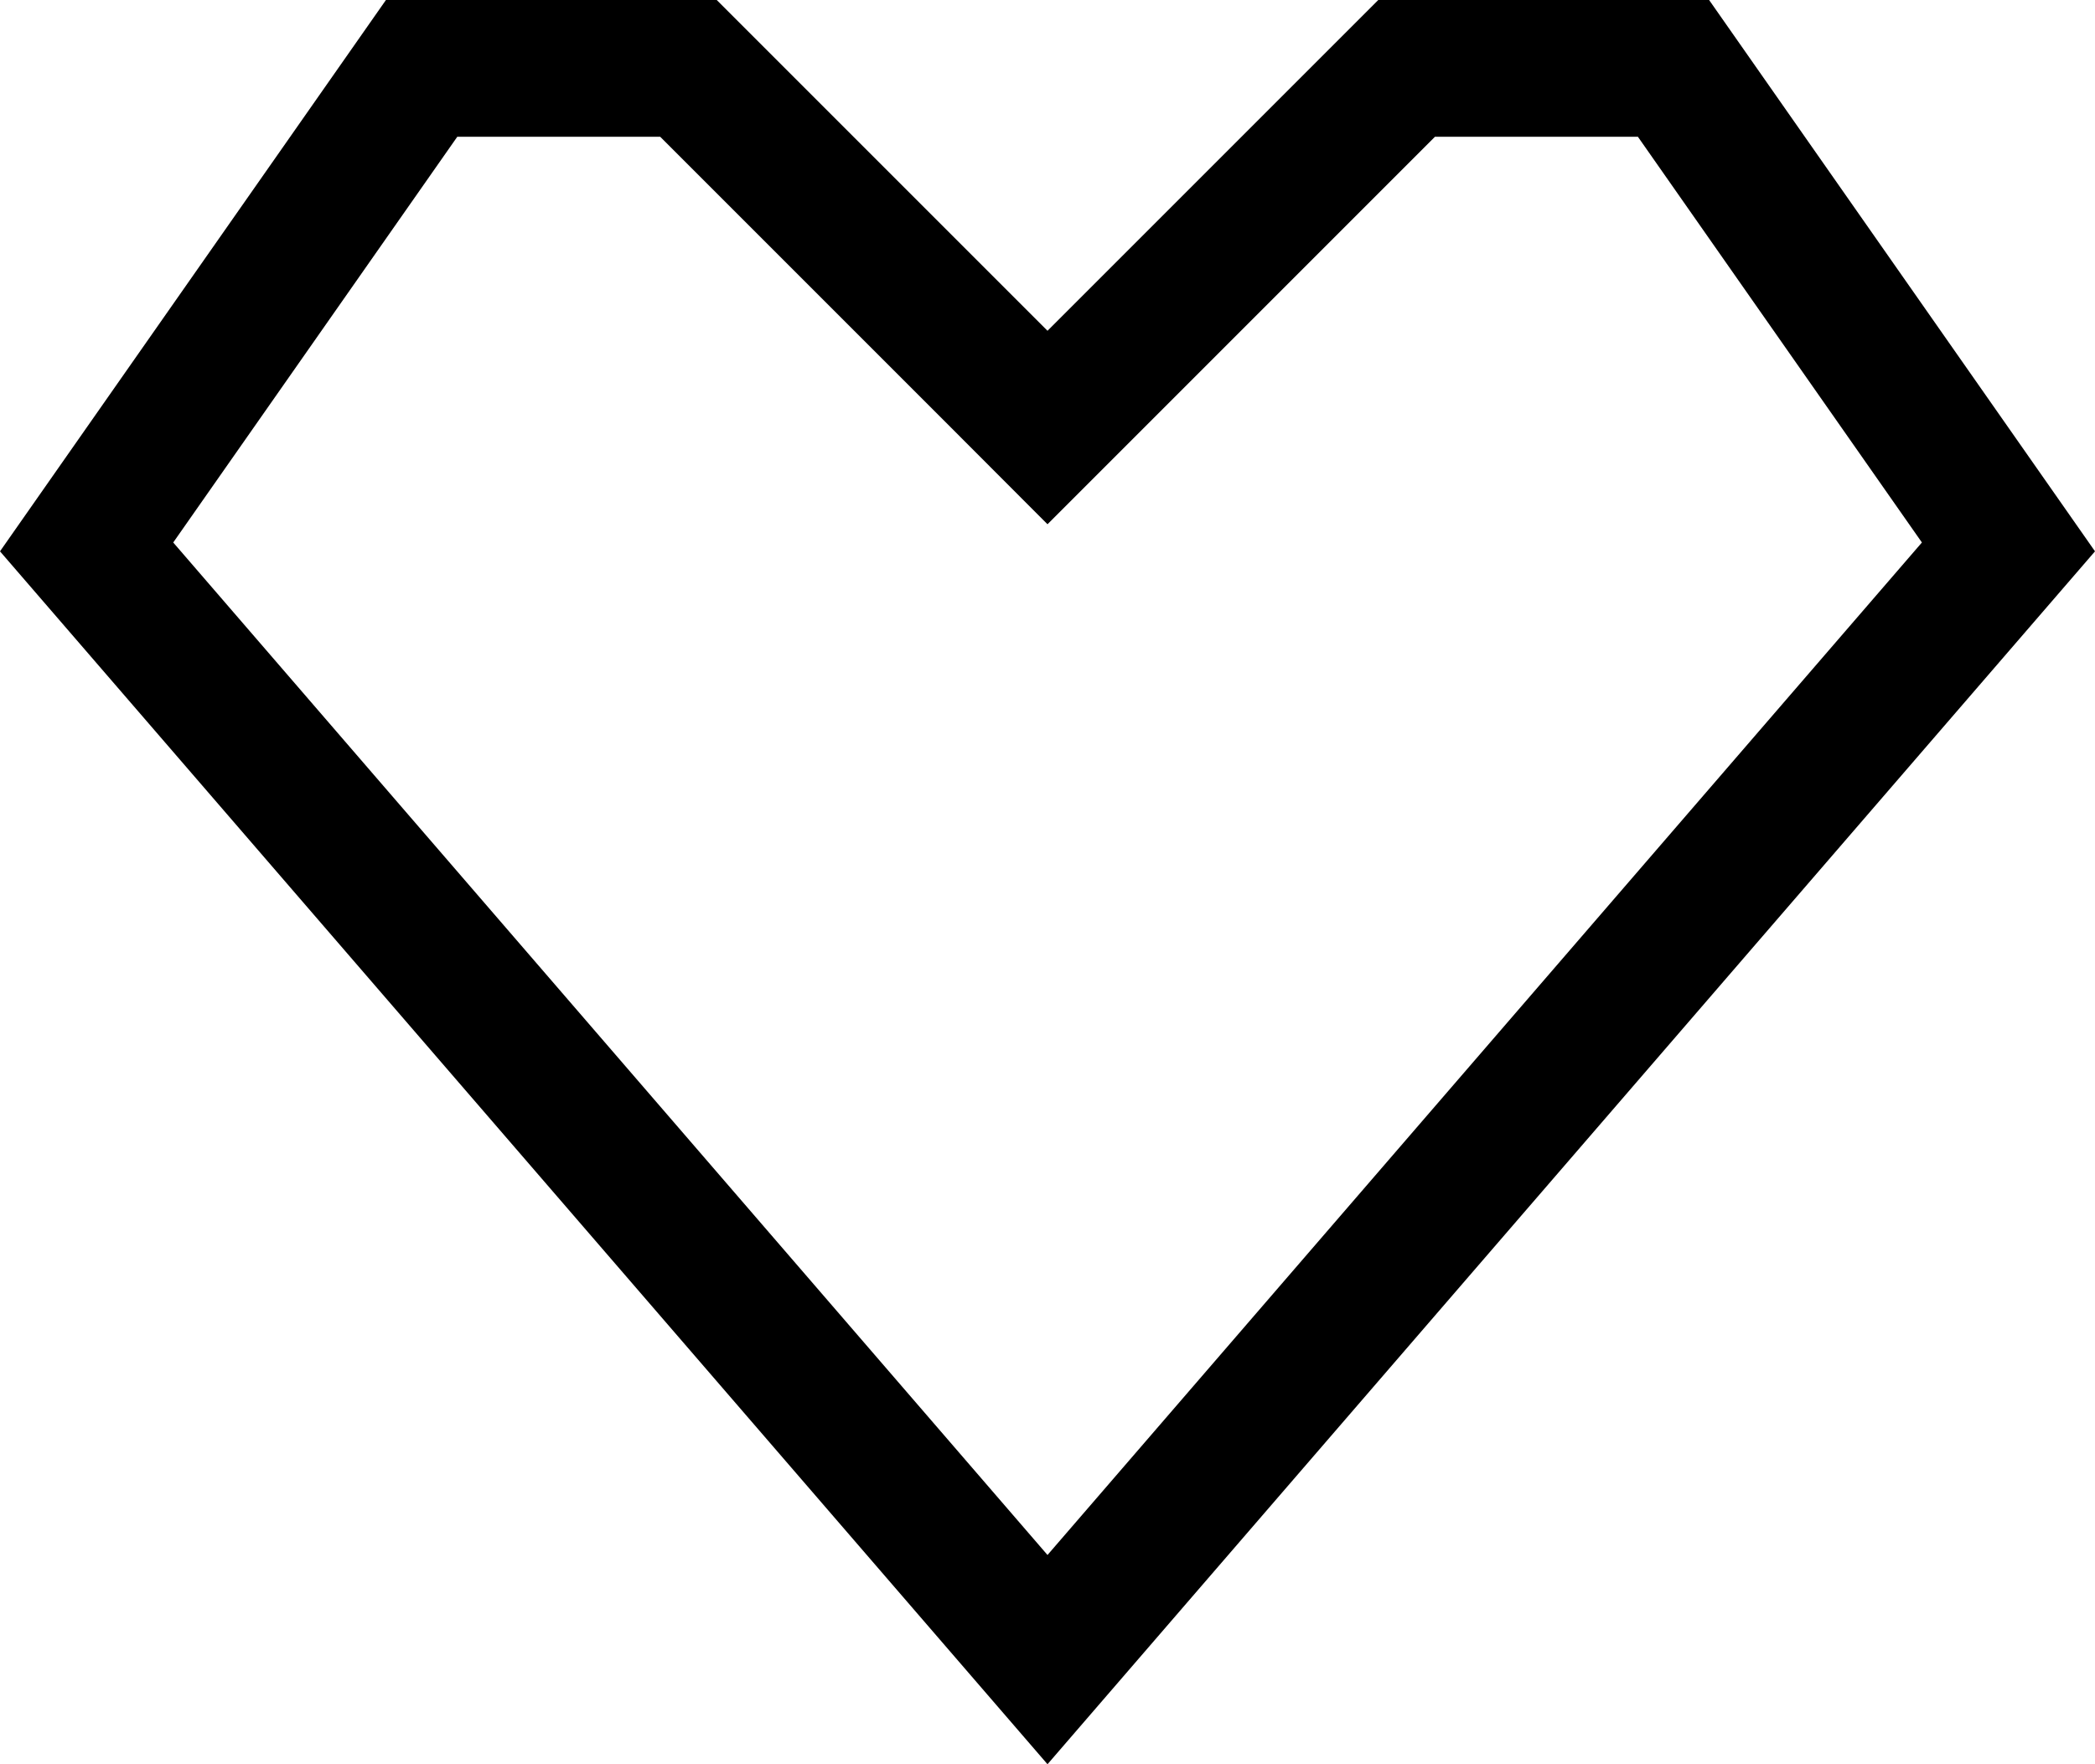 <svg xmlns="http://www.w3.org/2000/svg" viewBox="0 0 459.56 387"><title>Heart Empty</title><g id="Layer_2" data-name="Layer 2"><g id="Layer_3" data-name="Layer 3"><path d="M359.29,30l62.3,89L229.78,341.1,38,119l62.31-89h44.51l63.78,63.78L229.78,115,251,93.78,314.77,30h44.52M374.91,0H302.34L229.78,72.56,157.22,0H84.66L0,120.94,229.78,387,459.56,120.94,374.91,0Z"/></g></g></svg>